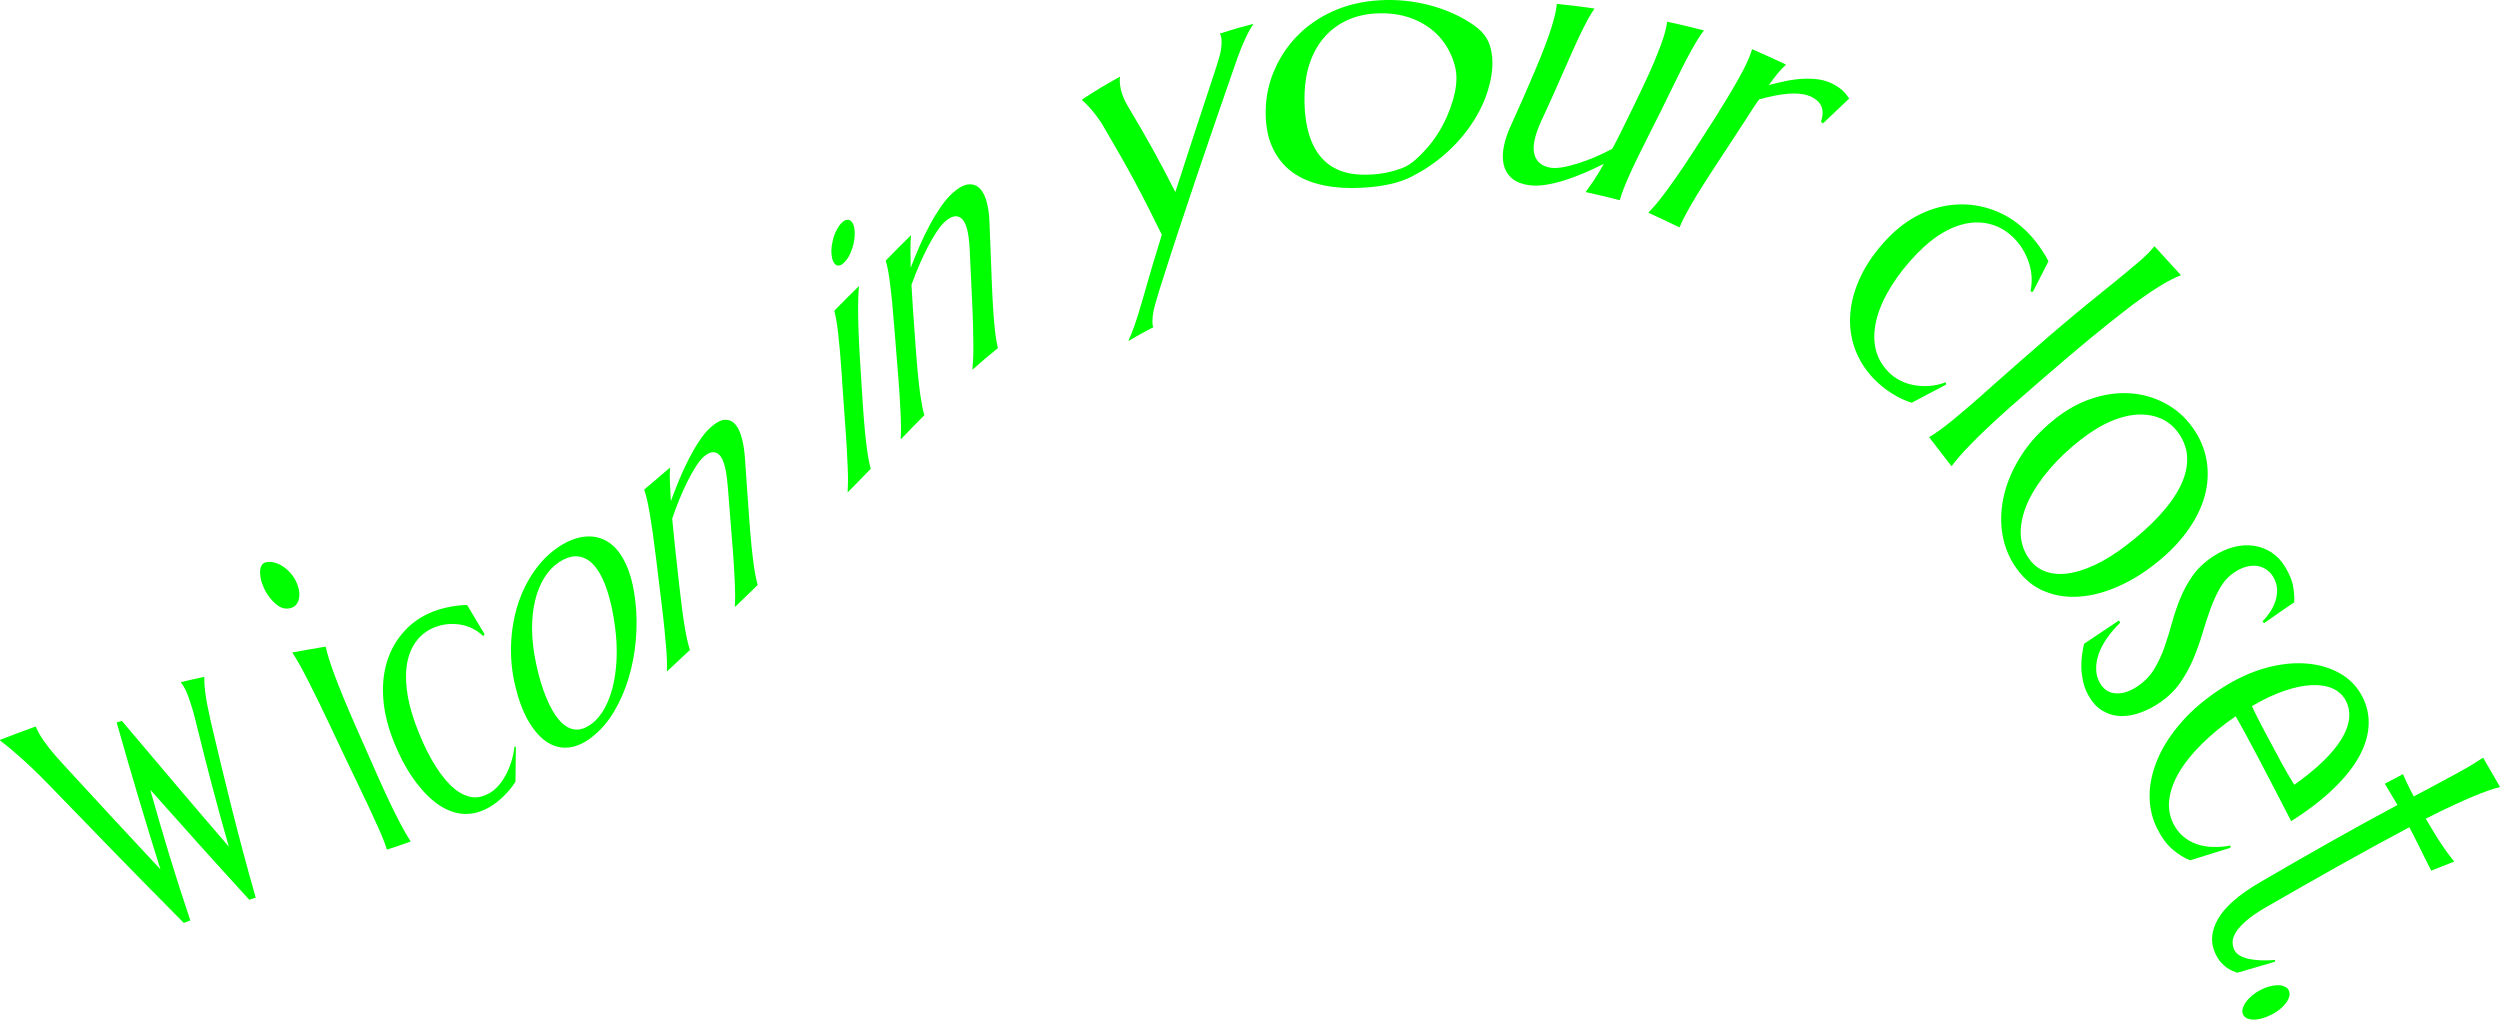 <?xml version="1.0" encoding="UTF-8"?>
<svg id="_レイヤー_2" data-name="レイヤー 2" xmlns="http://www.w3.org/2000/svg" viewBox="0 0 441.87 180.2">
  <defs>
    <style>
      .cls-1 {
        fill: lime;
      }
    </style>
  </defs>
  <g id="_レイヤー_4" data-name="レイヤー 4">
    <g>
      <path class="cls-1" d="m21.52,127.39c6.29,7.44,12.56,14.88,18.92,22.25-2-6.98-3.85-14.02-5.58-21.07-.12-.47-.25-1-.4-1.59-.14-.59-.31-1.19-.5-1.81-.19-.61-.37-1.2-.57-1.75-.19-.56-.39-1.05-.6-1.48-.16-.33-.31-.59-.45-.8-.14-.21-.24-.35-.31-.42-.03-.06-.05-.09-.07-.15,1.65-.39,2.47-.58,4.1-.93.03.06.04.09.07.15-.04.54,0,1.4.15,2.58.14,1.18.46,2.86.95,5.04,2.45,10.47,5,20.9,7.97,31.24-.45.15-.68.23-1.14.38-5.89-6.43-11.71-12.92-17.5-19.44,2.16,7.75,4.51,15.48,7.08,23.1-.47.17-.7.26-1.16.43-8.08-8.14-16.07-16.37-24.04-24.61-.93-.96-1.85-1.88-2.77-2.75-.92-.87-1.77-1.64-2.54-2.31-.77-.68-1.43-1.24-1.98-1.68-.55-.44-.91-.73-1.08-.84-.04-.06-.06-.09-.09-.15,2.53-.98,3.8-1.46,6.32-2.37.03.06.05.09.09.15.04.14.13.33.26.59.13.26.26.48.37.68.45.77,1.03,1.59,1.72,2.46.69.87,1.62,1.93,2.77,3.18,5.6,6.07,11.2,12.16,16.85,18.19-2.72-8.63-5.28-17.26-7.74-25.97.35-.11.53-.16.88-.27"/>
      <path class="cls-1" d="m58.87,129.36c-.94-1.99-1.78-3.75-2.52-5.26-.74-1.51-1.4-2.83-1.97-3.95-.57-1.11-1.07-2.04-1.49-2.79-.43-.75-.81-1.38-1.13-1.88-.03-.06-.04-.09-.07-.15,1.94-.41,3.36-.58,5.85-1.04.03.06.04.09.06.15.11.54.29,1.19.53,1.96.24.77.56,1.73.98,2.85.41,1.12.94,2.45,1.56,3.97.62,1.52,1.38,3.27,2.24,5.24,1.48,3.36,2.2,5.01,3.62,8.2.83,1.87,1.56,3.46,2.19,4.8.63,1.34,1.19,2.46,1.67,3.39.48.93.89,1.68,1.23,2.28.34.6.65,1.09.91,1.48.02.05.03.07.05.12-1.67.62-2.53.9-4.17,1.43-.03-.05-.04-.07-.06-.12-.14-.44-.34-.98-.59-1.63-.25-.65-.6-1.45-1.03-2.41-.43-.96-.97-2.12-1.6-3.49-.64-1.36-1.41-2.98-2.32-4.86-1.56-3.22-2.34-4.88-3.94-8.28m-12.25-25.51c-.26-.56-.44-1.1-.54-1.63-.1-.52-.14-.99-.1-1.4.04-.41.15-.75.34-1.02.19-.27.5-.43.98-.48.48-.05.98,0,1.48.18.5.17.98.42,1.44.75.46.33.88.73,1.27,1.2.39.47.7.98.94,1.54.5,1.16.61,2.18.35,3.05-.26.87-.83,1.37-1.74,1.49-.45.06-.93,0-1.31-.16-.38-.16-.75-.41-1.12-.74-.37-.33-.73-.73-1.08-1.2-.35-.47-.66-1-.93-1.59"/>
      <path class="cls-1" d="m91.18,132.03c-.04,2.51-.06,3.73-.07,6.13-.27.43-.58.87-.95,1.32-.37.45-.76.87-1.17,1.27-.41.4-.83.77-1.27,1.1-.43.33-.85.61-1.26.84-1.44.82-2.87,1.21-4.34,1.17-1.47-.05-2.91-.53-4.36-1.46-1.45-.93-2.87-2.32-4.27-4.18-1.4-1.86-2.7-4.2-3.85-7.03-1.02-2.52-1.67-5.02-1.88-7.47-.2-2.45,0-4.72.65-6.8.64-2.08,1.69-3.88,3.1-5.42,1.41-1.54,3.15-2.69,5.15-3.45.91-.35,1.91-.62,2.99-.82,1.08-.2,2.05-.3,2.92-.29,1.26,2.09,1.88,3.12,3.07,5.14-.08.15-.12.22-.21.37-.54-.53-1.15-.97-1.81-1.31-.67-.35-1.38-.59-2.13-.72-.75-.14-1.52-.17-2.31-.11-.79.07-1.57.25-2.33.55-1.24.49-2.29,1.24-3.11,2.26s-1.39,2.27-1.71,3.74c-.31,1.47-.35,3.16-.13,5.03.23,1.88.75,3.9,1.52,6.04.88,2.41,1.85,4.53,2.9,6.38,1.05,1.84,2.13,3.31,3.24,4.41s2.23,1.79,3.39,2.08c1.15.29,2.32.09,3.52-.59.56-.31,1.08-.74,1.58-1.29.49-.54.93-1.18,1.32-1.9.39-.72.72-1.5.99-2.35.27-.85.46-1.75.57-2.7.11.02.16.03.27.05"/>
      <path class="cls-1" d="m104.63,127.89c.85-.66,1.58-1.54,2.2-2.65.62-1.11,1.12-2.4,1.48-3.87.36-1.47.59-3.1.67-4.9s-.01-3.71-.28-5.74c-.31-2.29-.74-4.34-1.31-6.14-.57-1.79-1.26-3.23-2.09-4.3-.82-1.06-1.77-1.7-2.86-1.91-1.09-.2-2.29.12-3.59.96-1,.65-1.88,1.55-2.6,2.7-.72,1.15-1.28,2.5-1.66,4.05-.38,1.55-.56,3.27-.55,5.15.02,1.88.25,3.87.69,5.94.49,2.33,1.09,4.35,1.8,6.08.7,1.73,1.48,3.06,2.32,4.03.84.97,1.74,1.51,2.71,1.64.97.13,1.99-.22,3.07-1.06m-13.55-6.56c-.58-2.42-.84-4.89-.75-7.38.09-2.49.49-4.86,1.2-7.09.71-2.23,1.71-4.24,2.99-6.03,1.27-1.79,2.76-3.21,4.4-4.27,1.62-1.04,3.19-1.61,4.7-1.71,1.51-.1,2.86.26,4.05,1.08,1.19.82,2.19,2.11,2.99,3.87.81,1.75,1.35,3.96,1.65,6.59.25,2.2.27,4.47.07,6.79-.2,2.32-.63,4.55-1.27,6.69-.65,2.14-1.5,4.11-2.58,5.92-1.07,1.81-2.38,3.32-3.94,4.53-1.32,1.03-2.63,1.63-3.94,1.8-1.32.17-2.57-.09-3.76-.81-1.2-.72-2.3-1.89-3.32-3.55-1.01-1.65-1.85-3.79-2.48-6.43"/>
      <path class="cls-1" d="m128.61,85.84c-.22-2.86-.7-4.68-1.47-5.44-.77-.75-1.72-.62-2.84.4-.4.37-.85.93-1.33,1.68-.48.76-.96,1.62-1.45,2.59-.49.97-.96,2.03-1.43,3.16-.46,1.13-.89,2.28-1.28,3.43.17,1.72.25,2.58.42,4.28.34,3.11.5,4.65.84,7.66.2,1.76.38,3.27.55,4.53.17,1.26.34,2.32.49,3.19s.3,1.57.43,2.12c.13.55.26.99.38,1.33,0,.05,0,.07.01.12-1.61,1.52-2.42,2.27-4.03,3.77,0-.05-.01-.07-.02-.12.02-.46.01-1.03,0-1.69-.02-.66-.06-1.46-.14-2.4-.08-.94-.18-2.06-.31-3.37-.13-1.31-.31-2.83-.52-4.58-.37-3-.56-4.53-.93-7.64-.22-1.82-.43-3.41-.62-4.77-.2-1.35-.38-2.52-.55-3.5-.17-.97-.33-1.77-.48-2.4-.15-.62-.3-1.14-.44-1.54,0-.05-.01-.08-.02-.13,1.83-1.53,2.74-2.31,4.54-3.87,0,.05,0,.08.01.13-.05.65-.05,1.42-.02,2.32.03.9.09,2.07.17,3.48.44-1.21.93-2.46,1.46-3.74.53-1.29,1.1-2.52,1.7-3.69.6-1.17,1.22-2.24,1.87-3.22.64-.97,1.29-1.76,1.94-2.34.99-.9,1.86-1.36,2.59-1.39.73-.03,1.35.24,1.84.82.5.57.88,1.4,1.16,2.46.28,1.06.45,2.23.54,3.49.3,4.45.45,6.65.77,10.93.13,1.79.26,3.32.39,4.6.13,1.28.26,2.36.38,3.25.13.89.24,1.61.36,2.17.11.56.22,1.02.33,1.37,0,.05,0,.07.01.12-1.61,1.55-2.41,2.33-4.01,3.88,0-.05,0-.07-.01-.12.03-.48.04-1.06.05-1.73,0-.68-.02-1.49-.06-2.46-.04-.96-.11-2.11-.19-3.44-.08-1.33-.2-2.88-.35-4.66-.29-3.56-.44-5.37-.72-9.05"/>
      <path class="cls-1" d="m148.83,66.93c-.12-1.8-.24-3.37-.36-4.7-.12-1.33-.23-2.47-.34-3.41s-.22-1.72-.33-2.32c-.11-.6-.22-1.09-.32-1.47,0-.05,0-.08,0-.13,1.72-1.75,2.59-2.62,4.33-4.33,0,.05,0,.08,0,.13-.05.53-.09,1.16-.11,1.89-.03.73-.03,1.62-.03,2.66,0,1.04.04,2.26.09,3.65.05,1.39.14,2.99.25,4.8.19,3.09.28,4.63.48,7.66.12,1.78.24,3.3.36,4.59.12,1.28.24,2.37.36,3.25.12.89.24,1.61.35,2.18.11.56.22,1.02.32,1.37,0,.05,0,.07.01.12-1.63,1.65-2.44,2.48-4.06,4.16,0-.05,0-.07-.01-.12.03-.49.05-1.07.06-1.76,0-.69,0-1.51-.05-2.49-.04-.97-.1-2.12-.17-3.45-.07-1.33-.18-2.88-.31-4.65-.22-3.02-.33-4.55-.54-7.63m-1.86-22.04c-.03-.47-.01-.98.07-1.51.08-.53.2-1.04.35-1.53.16-.49.35-.95.59-1.38.24-.43.5-.79.8-1.08.29-.29.57-.46.84-.52.26-.06.5-.02.7.11.21.13.38.36.51.68.14.32.22.71.25,1.19.06,1-.09,2.03-.44,3.09-.35,1.06-.82,1.88-1.4,2.45-.29.29-.57.46-.82.52-.26.06-.49.02-.68-.12-.2-.14-.36-.36-.5-.68-.14-.31-.22-.72-.25-1.22"/>
      <path class="cls-1" d="m171.37,43.89c-.13-2.79-.6-4.55-1.39-5.25-.79-.7-1.8-.52-2.99.56-.43.39-.9.97-1.42,1.74-.51.77-1.03,1.66-1.55,2.65-.52,1-1.03,2.07-1.53,3.23-.5,1.16-.96,2.33-1.39,3.51.1,1.67.15,2.5.25,4.16.21,3.04.32,4.55.54,7.54.13,1.75.26,3.26.39,4.53.13,1.27.25,2.34.38,3.22.13.88.25,1.59.36,2.15.11.56.23,1.01.34,1.35,0,.05,0,.07.01.12-1.68,1.68-2.51,2.53-4.16,4.26,0-.05,0-.07-.01-.12.03-.49.05-1.07.05-1.76,0-.68-.01-1.5-.06-2.47-.04-.96-.11-2.1-.19-3.42-.08-1.32-.19-2.84-.34-4.58-.25-2.98-.36-4.48-.6-7.51-.14-1.77-.27-3.31-.4-4.61-.13-1.3-.26-2.41-.38-3.34-.12-.92-.24-1.68-.36-2.26-.12-.58-.24-1.06-.35-1.42v-.13c1.75-1.81,2.64-2.7,4.45-4.46,0,.05,0,.08,0,.13-.07.63-.1,1.38-.1,2.25,0,.87.01,2,.04,3.37.48-1.24,1-2.51,1.57-3.83.57-1.31,1.18-2.57,1.82-3.76.64-1.19,1.31-2.28,2-3.28.69-.99,1.39-1.79,2.08-2.4,1.06-.93,2-1.42,2.79-1.47.79-.06,1.45.19,1.98.74.53.55.93,1.34,1.2,2.37.27,1.03.43,2.16.48,3.39.17,4.33.25,6.49.42,10.77.07,1.78.14,3.32.23,4.61.08,1.3.17,2.39.26,3.3.09.91.19,1.65.28,2.23.1.58.19,1.05.29,1.42,0,.05,0,.07,0,.12-1.83,1.49-2.72,2.25-4.49,3.81,0-.05,0-.07,0-.12.05-.49.09-1.08.13-1.78.03-.69.05-1.53.04-2.51,0-.98-.03-2.14-.06-3.48-.03-1.34-.1-2.9-.18-4.67-.17-3.55-.25-5.34-.42-8.93"/>
      <path class="cls-1" d="m205.37,41.54c-3.71-7.58-5.75-11.37-10.04-18.69-.39-.71-.8-1.36-1.24-1.96-.44-.6-.85-1.12-1.24-1.57-.38-.45-.72-.81-1.01-1.09-.29-.28-.48-.45-.58-.52,0-.05,0-.07-.01-.12,2.6-1.7,3.93-2.51,6.71-4.04,0,.05,0,.07,0,.12-.03.12-.04.29-.04.5,0,.22,0,.4.02.57.06.64.2,1.29.43,1.97.23.68.62,1.47,1.16,2.37,3.46,5.82,5.12,8.82,8.21,14.86,2.27-7.07,4.6-14.12,6.93-21.16.29-.88.59-1.83.88-2.85.29-1.02.41-2,.35-2.93-.02-.27-.05-.48-.11-.65-.05-.16-.1-.27-.15-.31,0-.05,0-.07,0-.12,2.27-.73,3.44-1.07,5.84-1.69,0,.05,0,.07,0,.12-.38.5-.84,1.33-1.38,2.5-.55,1.17-1.12,2.61-1.71,4.32-4.63,13.32-9.21,26.64-13.47,40.08-.27.86-.54,1.79-.82,2.79-.27,1-.41,1.94-.41,2.81,0,.25.01.45.04.6.03.15.06.24.09.28,0,.05,0,.07,0,.12-1.78.92-2.65,1.4-4.35,2.41,0-.05,0-.07,0-.12.28-.54.62-1.38,1.03-2.54.41-1.16.86-2.58,1.34-4.27,1.32-4.67,2.03-7.04,3.49-11.79"/>
      <path class="cls-1" d="m242.48,30.85c1.78-.1,3.51-.46,5.17-1.07,1.66-.61,2.66-1.62,3.81-2.78,1.15-1.16,2.19-2.52,3.11-4.09.92-1.57,1.67-3.31,2.23-5.22.62-2.15.86-4.14.34-6.08-.52-1.95-1.43-3.64-2.69-5.06-1.26-1.42-2.89-2.51-4.83-3.26-1.93-.75-4.16-1.06-6.62-.9-1.9.12-3.59.56-5.1,1.28-1.5.73-2.78,1.71-3.85,2.94-1.07,1.23-1.89,2.68-2.48,4.34-.6,1.67-.91,3.51-.99,5.51-.08,2.26.08,4.31.5,6.16.42,1.85,1.08,3.41,2.02,4.68.94,1.27,2.15,2.21,3.69,2.83,1.54.62,3.41.85,5.7.71m-18.77-11.52c.06-2.36.54-4.65,1.5-6.87.95-2.22,2.26-4.23,3.97-6.01,1.72-1.78,3.79-3.26,6.28-4.4,2.49-1.13,5.27-1.81,8.38-1.99,3.05-.18,6.05.13,8.93.9,2.88.77,5.47,1.94,7.67,3.47,2.2,1.53,2.87,3.05,3.19,4.93.32,1.88.11,4.05-.62,6.5-.61,2.05-1.57,4.05-2.87,6-1.29,1.95-2.85,3.72-4.65,5.31-1.8,1.59-3.8,2.93-5.98,4.05-2.19,1.12-5,1.73-8.25,1.94-2.76.18-5.21.06-7.4-.41-2.2-.47-4.02-1.24-5.54-2.37-1.52-1.13-2.66-2.6-3.49-4.44s-1.19-4.04-1.13-6.61"/>
      <path class="cls-1" d="m272.5,21.18c-1.21,2.63-1.66,4.63-1.32,6.01.34,1.37,1.29,2.18,2.86,2.45.57.09,1.27.07,2.1-.07.84-.14,1.75-.37,2.72-.68.98-.3,1.99-.68,3.04-1.12,1.05-.44,2.07-.94,3.05-1.47.33-.57.65-1.18.98-1.83.32-.65.66-1.34,1.03-2.07,1.42-2.88,2.12-4.31,3.46-7.14.79-1.66,1.43-3.1,1.95-4.33.51-1.23.93-2.29,1.26-3.19.33-.89.56-1.64.71-2.25.15-.61.26-1.12.31-1.54.02-.05.03-.07.05-.11,2.59.57,3.88.87,6.45,1.53-.02.04-.03.07-.05.11-.29.36-.6.82-.96,1.38-.35.56-.77,1.26-1.24,2.12-.48.85-1.01,1.88-1.62,3.09-.61,1.21-1.31,2.64-2.12,4.29-1.37,2.82-2.08,4.25-3.54,7.12-.85,1.68-1.59,3.16-2.21,4.44-.62,1.28-1.14,2.39-1.55,3.32-.41.94-.74,1.73-.98,2.38-.24.65-.42,1.19-.54,1.64-.02.05-.04.07-.06.12-2.4-.61-3.6-.9-6.01-1.43.02-.05.04-.07.06-.12.36-.48.8-1.1,1.32-1.86.52-.76,1.12-1.76,1.82-3.01-1.08.54-2.21,1.07-3.39,1.58-1.18.51-2.36.95-3.53,1.32-1.17.37-2.3.64-3.39.81-1.08.17-2.07.19-2.96.05-1.36-.21-2.4-.64-3.1-1.31-.7-.67-1.15-1.47-1.35-2.42-.2-.95-.18-2,.06-3.15.24-1.15.62-2.31,1.16-3.49,1.85-4.08,2.74-6.11,4.45-10.13.71-1.68,1.29-3.14,1.76-4.38.47-1.25.83-2.32,1.11-3.22.27-.9.48-1.66.61-2.27.13-.61.21-1.12.25-1.54.02-.05.02-.07.04-.12,2.66.27,3.98.43,6.61.81-.02.05-.03.07-.04.11-.27.39-.57.87-.9,1.45-.33.58-.71,1.31-1.15,2.19-.44.88-.93,1.94-1.49,3.17-.56,1.23-1.2,2.68-1.93,4.36-1.46,3.34-2.22,5.03-3.78,8.41"/>
      <path class="cls-1" d="m303.81,19.72c1.01-1.59,1.85-2.97,2.53-4.15.69-1.18,1.25-2.2,1.71-3.06.45-.86.8-1.59,1.04-2.18.24-.6.43-1.1.55-1.52.03-.04.04-.06.07-.11,2.39,1.05,3.58,1.59,5.95,2.71-.03.04-.04.06-.07.11-.39.34-.82.78-1.28,1.33-.46.54-1.02,1.27-1.66,2.18.98-.26,1.98-.5,3-.71s2.01-.34,2.99-.39c.97-.05,1.91-.02,2.8.11.89.13,1.72.39,2.46.77.46.24.84.47,1.15.69s.57.44.79.66c.22.22.4.44.56.65.15.21.3.42.44.61-1.83,1.72-2.76,2.6-4.64,4.4-.14-.13-.21-.2-.35-.33.33-.89.38-1.72.15-2.48-.24-.76-.83-1.38-1.79-1.87-.52-.26-1.13-.44-1.83-.53-.7-.09-1.46-.1-2.27-.04-.82.06-1.67.18-2.55.36-.88.18-1.77.39-2.65.65-.37.51-.76,1.08-1.16,1.71-.4.62-.83,1.29-1.29,2-1.86,2.87-2.82,4.33-4.76,7.28-1.07,1.62-1.99,3.05-2.77,4.28-.78,1.24-1.44,2.32-1.97,3.24-.53.92-.96,1.7-1.29,2.34-.33.64-.58,1.19-.76,1.64-.03.05-.05.07-.08.12-2.18-1.07-3.28-1.58-5.48-2.58.03-.05.05-.07.08-.12.36-.37.79-.83,1.27-1.4.48-.56,1.05-1.28,1.69-2.15.64-.87,1.38-1.9,2.22-3.11.84-1.2,1.78-2.62,2.83-4.24,1.79-2.77,2.67-4.14,4.39-6.85"/>
      <path class="cls-1" d="m343.96,67.97c-2.43,1.27-3.64,1.91-6.06,3.21-.55-.15-1.13-.37-1.74-.66-.61-.29-1.21-.62-1.81-1-.59-.38-1.16-.78-1.7-1.23-.54-.44-1.02-.89-1.45-1.33-1.53-1.59-2.64-3.37-3.35-5.32-.71-1.96-.98-4.01-.82-6.15.16-2.15.77-4.35,1.83-6.6,1.06-2.25,2.6-4.46,4.63-6.61,1.81-1.91,3.76-3.38,5.88-4.41,2.12-1.03,4.27-1.6,6.46-1.72,2.19-.13,4.34.2,6.44.96,2.1.76,4.02,1.96,5.74,3.6.78.75,1.54,1.62,2.28,2.62.73,1,1.32,1.96,1.77,2.86-1.08,2.12-1.63,3.2-2.76,5.39-.17-.03-.25-.05-.42-.08.18-.83.24-1.68.2-2.54-.05-.86-.21-1.71-.49-2.55-.28-.83-.65-1.64-1.12-2.41-.47-.77-1.05-1.47-1.71-2.11-1.08-1.03-2.29-1.76-3.62-2.17-1.33-.41-2.72-.51-4.18-.29-1.46.23-2.97.78-4.52,1.68-1.56.9-3.1,2.15-4.66,3.76-1.75,1.81-3.23,3.68-4.43,5.6-1.21,1.92-2.07,3.79-2.58,5.62-.51,1.83-.63,3.56-.34,5.2.29,1.64,1.06,3.11,2.32,4.42.58.61,1.26,1.11,2.04,1.51.77.4,1.6.69,2.49.85.88.16,1.8.21,2.76.14.95-.07,1.91-.28,2.86-.64.03.16.04.24.07.4"/>
      <path class="cls-1" d="m371.36,51.76c1.48-1.18,2.75-2.2,3.81-3.08,1.06-.88,1.96-1.62,2.69-2.25.74-.63,1.33-1.17,1.78-1.63.45-.46.81-.86,1.08-1.19.04-.03.06-.04.1-.07,1.87,2.03,2.79,3.05,4.64,5.09-.04.03-.06.04-.1.07-.44.16-.96.39-1.56.7-.6.3-1.32.71-2.17,1.23-.85.52-1.84,1.18-2.98,1.99-1.14.81-2.46,1.79-3.96,2.98-6.66,5.22-13.02,10.78-19.39,16.35-1.57,1.39-2.93,2.64-4.08,3.73-1.15,1.09-2.14,2.05-2.94,2.89-.81.83-1.48,1.55-1.99,2.15-.52.6-.94,1.12-1.27,1.57-.04.04-.07.06-.11.1-1.57-2.05-2.35-3.07-3.93-5.1.04-.04.07-.06.11-.1.45-.27,1-.63,1.63-1.07.63-.45,1.39-1.03,2.28-1.76.89-.72,1.92-1.6,3.12-2.62,1.19-1.02,2.57-2.24,4.12-3.63,6.29-5.56,12.57-11.11,19.14-16.34"/>
      <path class="cls-1" d="m358.44,98.47c.72,1.13,1.65,1.94,2.82,2.43,1.16.49,2.5.65,4.01.48,1.51-.17,3.16-.68,4.95-1.51,1.79-.83,3.67-2,5.62-3.5,2.2-1.68,4.11-3.4,5.74-5.15,1.63-1.76,2.87-3.47,3.73-5.17.86-1.69,1.28-3.34,1.27-4.96-.01-1.62-.54-3.15-1.57-4.59-.8-1.12-1.8-1.95-3-2.49-1.2-.54-2.54-.79-4.04-.74-1.49.06-3.1.44-4.83,1.17s-3.52,1.82-5.39,3.28c-2.1,1.64-3.94,3.39-5.51,5.22-1.57,1.83-2.79,3.67-3.67,5.49-.87,1.83-1.34,3.6-1.41,5.31-.07,1.71.36,3.29,1.28,4.74m4.64-24.34c2.17-1.73,4.41-2.97,6.72-3.72,2.31-.76,4.56-1.05,6.75-.9,2.19.15,4.24.75,6.15,1.77,1.91,1.02,3.52,2.44,4.82,4.25,1.28,1.77,2.11,3.7,2.48,5.78.36,2.08.26,4.18-.32,6.33-.58,2.15-1.66,4.28-3.23,6.42-1.57,2.14-3.62,4.16-6.15,6.07-2.12,1.6-4.34,2.88-6.66,3.82-2.32.94-4.58,1.46-6.77,1.52-2.2.07-4.24-.35-6.13-1.25-1.89-.91-3.49-2.41-4.82-4.5-1.12-1.78-1.81-3.76-2.09-5.93-.27-2.17-.11-4.4.47-6.68.58-2.28,1.61-4.55,3.06-6.78,1.45-2.23,3.36-4.3,5.73-6.19"/>
      <path class="cls-1" d="m400.16,110.12c-.11-.12-.16-.18-.27-.29.43-.44.86-.96,1.28-1.57.42-.61.74-1.26.98-1.96.24-.7.34-1.42.32-2.17-.03-.75-.27-1.49-.71-2.22-.31-.5-.7-.91-1.17-1.24-.47-.32-.99-.54-1.57-.63-.58-.1-1.21-.06-1.88.1-.67.16-1.39.48-2.14.97-1.05.68-1.9,1.59-2.56,2.72-.66,1.13-1.24,2.39-1.74,3.77-.5,1.38-.97,2.83-1.42,4.35-.45,1.52-.98,3.01-1.6,4.48-.62,1.46-1.38,2.86-2.29,4.18-.91,1.32-2.06,2.46-3.43,3.43-1.11.78-2.28,1.4-3.5,1.86-1.22.46-2.4.68-3.56.66-1.15-.02-2.24-.33-3.26-.92-1.02-.59-1.88-1.55-2.59-2.87-.42-.79-.72-1.59-.89-2.42-.17-.82-.27-1.62-.29-2.4-.02-.78.03-1.52.13-2.23.1-.71.22-1.35.35-1.93,2.46-1.66,3.7-2.49,6.17-4.13.09.16.13.24.22.4-.91.88-1.68,1.79-2.33,2.72-.65.93-1.13,1.85-1.45,2.76-.32.91-.48,1.8-.47,2.67,0,.86.21,1.67.61,2.41.66,1.21,1.62,1.86,2.89,1.93,1.27.08,2.62-.4,4.05-1.41,1.15-.81,2.07-1.8,2.76-2.96.69-1.16,1.28-2.42,1.75-3.77.47-1.35.91-2.76,1.31-4.22.4-1.46.88-2.9,1.45-4.32.57-1.42,1.3-2.78,2.2-4.07.9-1.28,2.1-2.43,3.6-3.43,1.23-.81,2.46-1.37,3.71-1.69s2.42-.38,3.54-.22c1.12.17,2.15.55,3.09,1.16.94.61,1.73,1.42,2.36,2.44.83,1.34,1.34,2.57,1.51,3.69.18,1.12.23,2.03.17,2.71-2.12,1.44-3.18,2.17-5.3,3.67"/>
      <path class="cls-1" d="m400.49,129.68c.85,1.61,1.71,3.22,2.57,4.8.86,1.59,1.68,3,2.45,4.23,1.96-1.39,3.64-2.75,5.05-4.11,1.4-1.36,2.49-2.66,3.27-3.93.78-1.27,1.23-2.49,1.37-3.67.13-1.18-.09-2.28-.66-3.3-.52-.92-1.29-1.6-2.32-2.04-1.02-.44-2.24-.63-3.66-.56-1.42.06-3.02.39-4.79,1-1.78.6-3.69,1.5-5.74,2.7.34.76.72,1.55,1.14,2.37.42.81.87,1.66,1.33,2.53m-19.31,16.58c-.86-1.77-1.27-3.7-1.25-5.8.03-2.09.52-4.24,1.46-6.42.94-2.18,2.35-4.36,4.24-6.5,1.89-2.15,4.26-4.15,7.13-5.98,2.53-1.62,5.05-2.77,7.55-3.48,2.51-.71,4.86-.98,7.07-.84,2.21.14,4.18.68,5.91,1.6,1.73.92,3.07,2.21,4.01,3.85.93,1.63,1.39,3.36,1.35,5.21-.04,1.84-.57,3.71-1.59,5.62s-2.55,3.85-4.59,5.82c-2.03,1.97-4.55,3.9-7.52,5.78-.9-1.75-1.81-3.52-2.74-5.31-.92-1.78-1.9-3.65-2.92-5.6-.73-1.39-1.45-2.75-2.17-4.07-.71-1.32-1.38-2.51-1.98-3.56-2.31,1.59-4.3,3.23-5.98,4.89-1.68,1.66-3.01,3.32-3.98,4.95-.97,1.64-1.56,3.23-1.76,4.77-.2,1.54.02,2.99.68,4.32.46.92,1.04,1.69,1.76,2.3.71.61,1.52,1.07,2.4,1.37.89.3,1.84.47,2.86.5,1.02.03,2.06-.05,3.14-.26-.03.16-.04.25-.07.41-2.85.88-4.27,1.33-7.1,2.21-1.07-.42-2.12-1.08-3.15-1.96-1.03-.89-1.95-2.16-2.77-3.84"/>
      <path class="cls-1" d="m394.89,167.85c.2.43.54.79,1.02,1.06.47.27,1.03.47,1.69.6.65.13,1.37.2,2.15.23.78.02,1.58,0,2.4-.06-.03.12-.05.19-.08.31-2.66.78-3.99,1.17-6.62,1.94-.23-.09-.51-.19-.84-.32-.33-.13-.66-.32-1.01-.56-.35-.25-.7-.56-1.06-.96-.36-.4-.69-.92-.99-1.57-.91-1.94-.74-4,.49-6.12,1.23-2.12,3.67-4.28,7.38-6.44,8.04-4.68,16.12-9.3,24.33-13.68-.9-1.49-1.34-2.24-2.24-3.76,1.29-.69,1.93-1.03,3.22-1.7.2.51.47,1.1.79,1.77.33.67.69,1.4,1.11,2.18,1.74-.92,3.27-1.74,4.6-2.45,1.33-.71,2.48-1.33,3.45-1.87.97-.54,1.79-1.01,2.44-1.41.65-.4,1.19-.75,1.62-1.04.06-.03.09-.04.15-.07,1.19,2.09,1.79,3.12,2.98,5.15-.06.03-.09.04-.15.07-.53.13-1.17.33-1.91.58-.74.26-1.64.6-2.67,1.03-1.03.43-2.24.97-3.62,1.61-1.38.64-2.97,1.41-4.77,2.33.54.93,1.07,1.82,1.6,2.68.53.86,1.03,1.64,1.5,2.31.47.68.87,1.25,1.22,1.7.35.46.59.75.73.88-1.64.64-2.46.96-4.09,1.62-.38-.73-.78-1.52-1.18-2.35-.34-.71-.74-1.53-1.21-2.45-.47-.92-.96-1.88-1.47-2.88-8.54,4.53-16.95,9.31-25.32,14.13-1.51.86-2.67,1.67-3.51,2.4-.84.74-1.45,1.41-1.83,2.03-.38.62-.58,1.19-.58,1.7,0,.51.09.98.29,1.39"/>
      <path class="cls-1" d="m399.52,174.98c.55-.29,1.09-.5,1.64-.64.54-.14,1.04-.21,1.49-.2.45,0,.85.09,1.19.25.34.15.58.38.71.68.14.31.17.66.08,1.03-.09.37-.28.75-.55,1.13-.28.38-.64.76-1.08,1.12-.44.36-.94.69-1.5.98-1.16.59-2.23.89-3.2.88-.97-.01-1.59-.32-1.86-.94-.13-.29-.15-.63-.05-1,.1-.37.28-.75.56-1.14.27-.39.63-.76,1.06-1.14.44-.37.94-.71,1.52-1.01"/>
    </g>
  </g>
</svg>